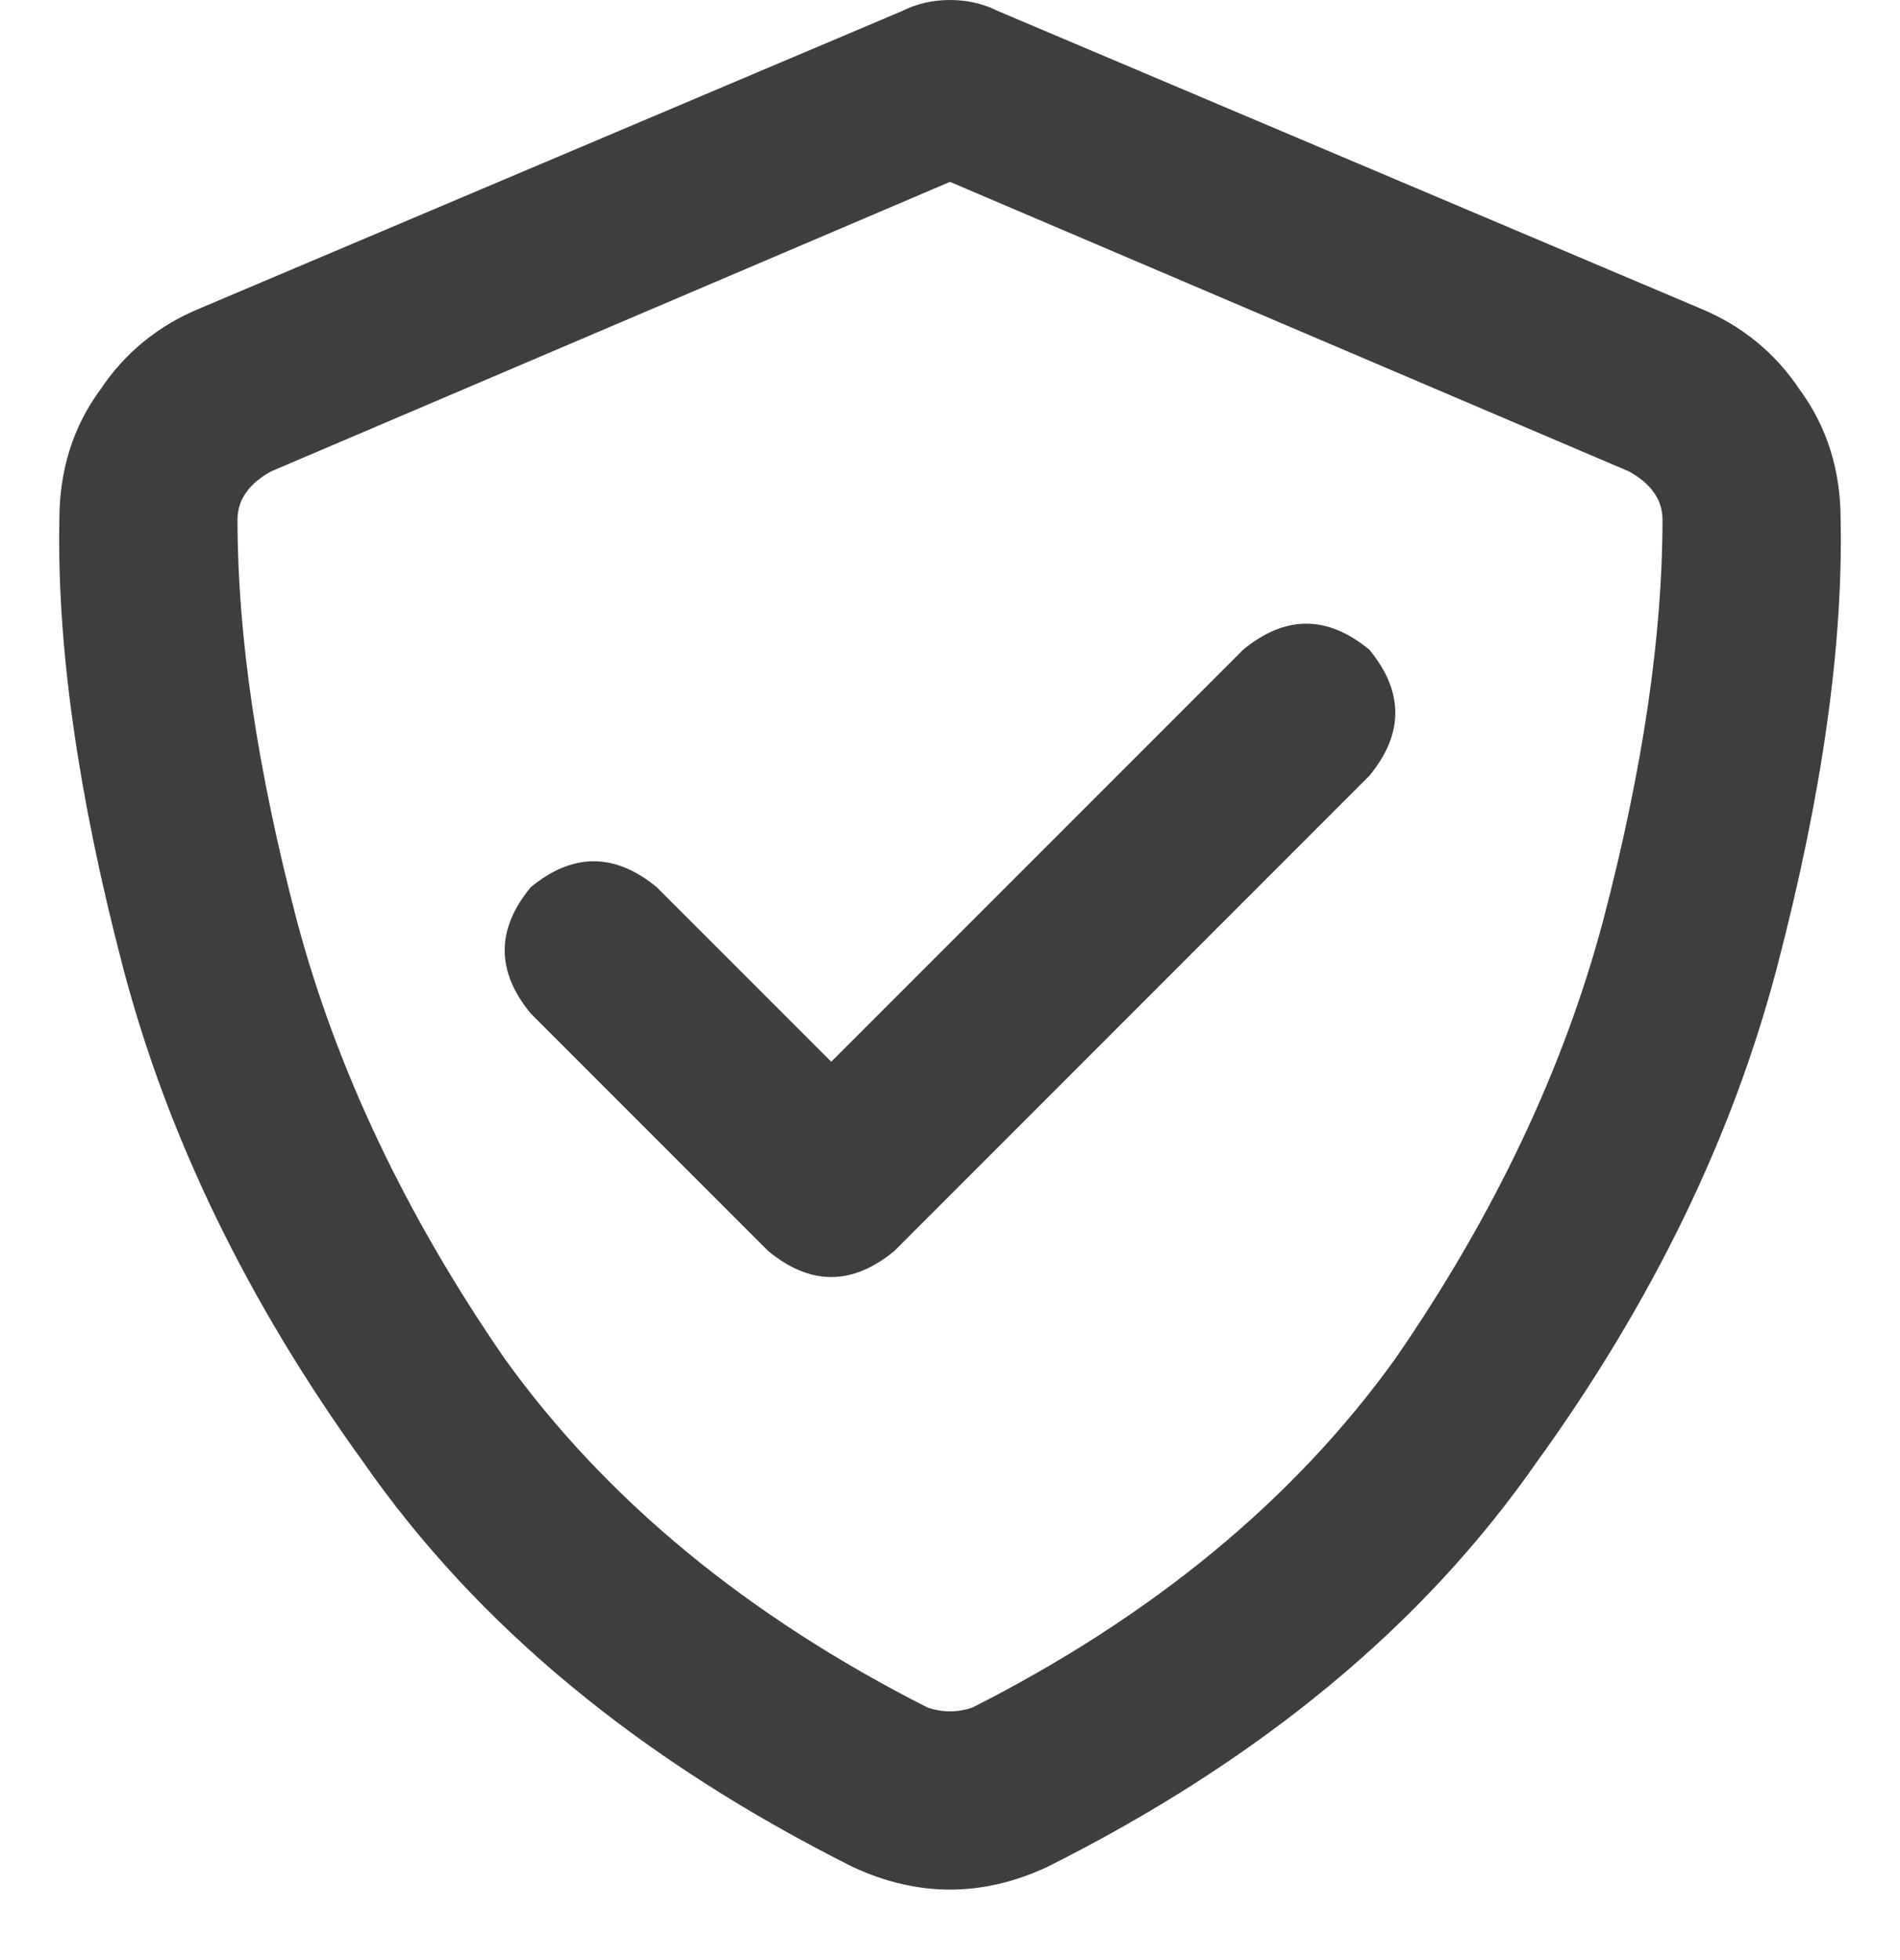 <svg width="32" height="33" viewBox="0 0 32 33" fill="none" xmlns="http://www.w3.org/2000/svg">
<path d="M4.562 7.938C4.188 8.146 4 8.417 4 8.75C4 10.708 4.333 12.958 5 15.5C5.667 18 6.833 20.458 8.5 22.875C10.208 25.25 12.583 27.208 15.625 28.75C15.875 28.833 16.125 28.833 16.375 28.75C19.417 27.208 21.792 25.25 23.5 22.875C25.167 20.458 26.333 18 27 15.5C27.667 12.958 28 10.708 28 8.75C28 8.417 27.812 8.146 27.438 7.938L16 3.062L4.562 7.938L16 3.062L4.562 7.938ZM28.625 5.188C29.333 5.479 29.896 5.938 30.312 6.562C30.771 7.188 31 7.917 31 8.75C31.042 10.875 30.688 13.375 29.938 16.25C29.188 19.125 27.833 21.917 25.875 24.625C23.958 27.375 21.208 29.646 17.625 31.438C16.542 31.938 15.458 31.938 14.375 31.438C10.792 29.646 8.042 27.375 6.125 24.625C4.167 21.917 2.812 19.125 2.062 16.25C1.312 13.375 0.958 10.875 1 8.75C1 7.917 1.229 7.188 1.688 6.562C2.104 5.938 2.667 5.479 3.375 5.188L15.188 0.188C15.438 0.062 15.708 0 16 0C16.292 0 16.562 0.062 16.812 0.188L28.625 5.188L16.812 0.188L28.625 5.188ZM23.062 13.062L15.062 21.062C14.354 21.646 13.646 21.646 12.938 21.062L8.938 17.062C8.354 16.354 8.354 15.646 8.938 14.938C9.646 14.354 10.354 14.354 11.062 14.938L14 17.875L20.938 10.938C21.646 10.354 22.354 10.354 23.062 10.938C23.646 11.646 23.646 12.354 23.062 13.062Z" fill="#3E3E3E"/>
</svg>
